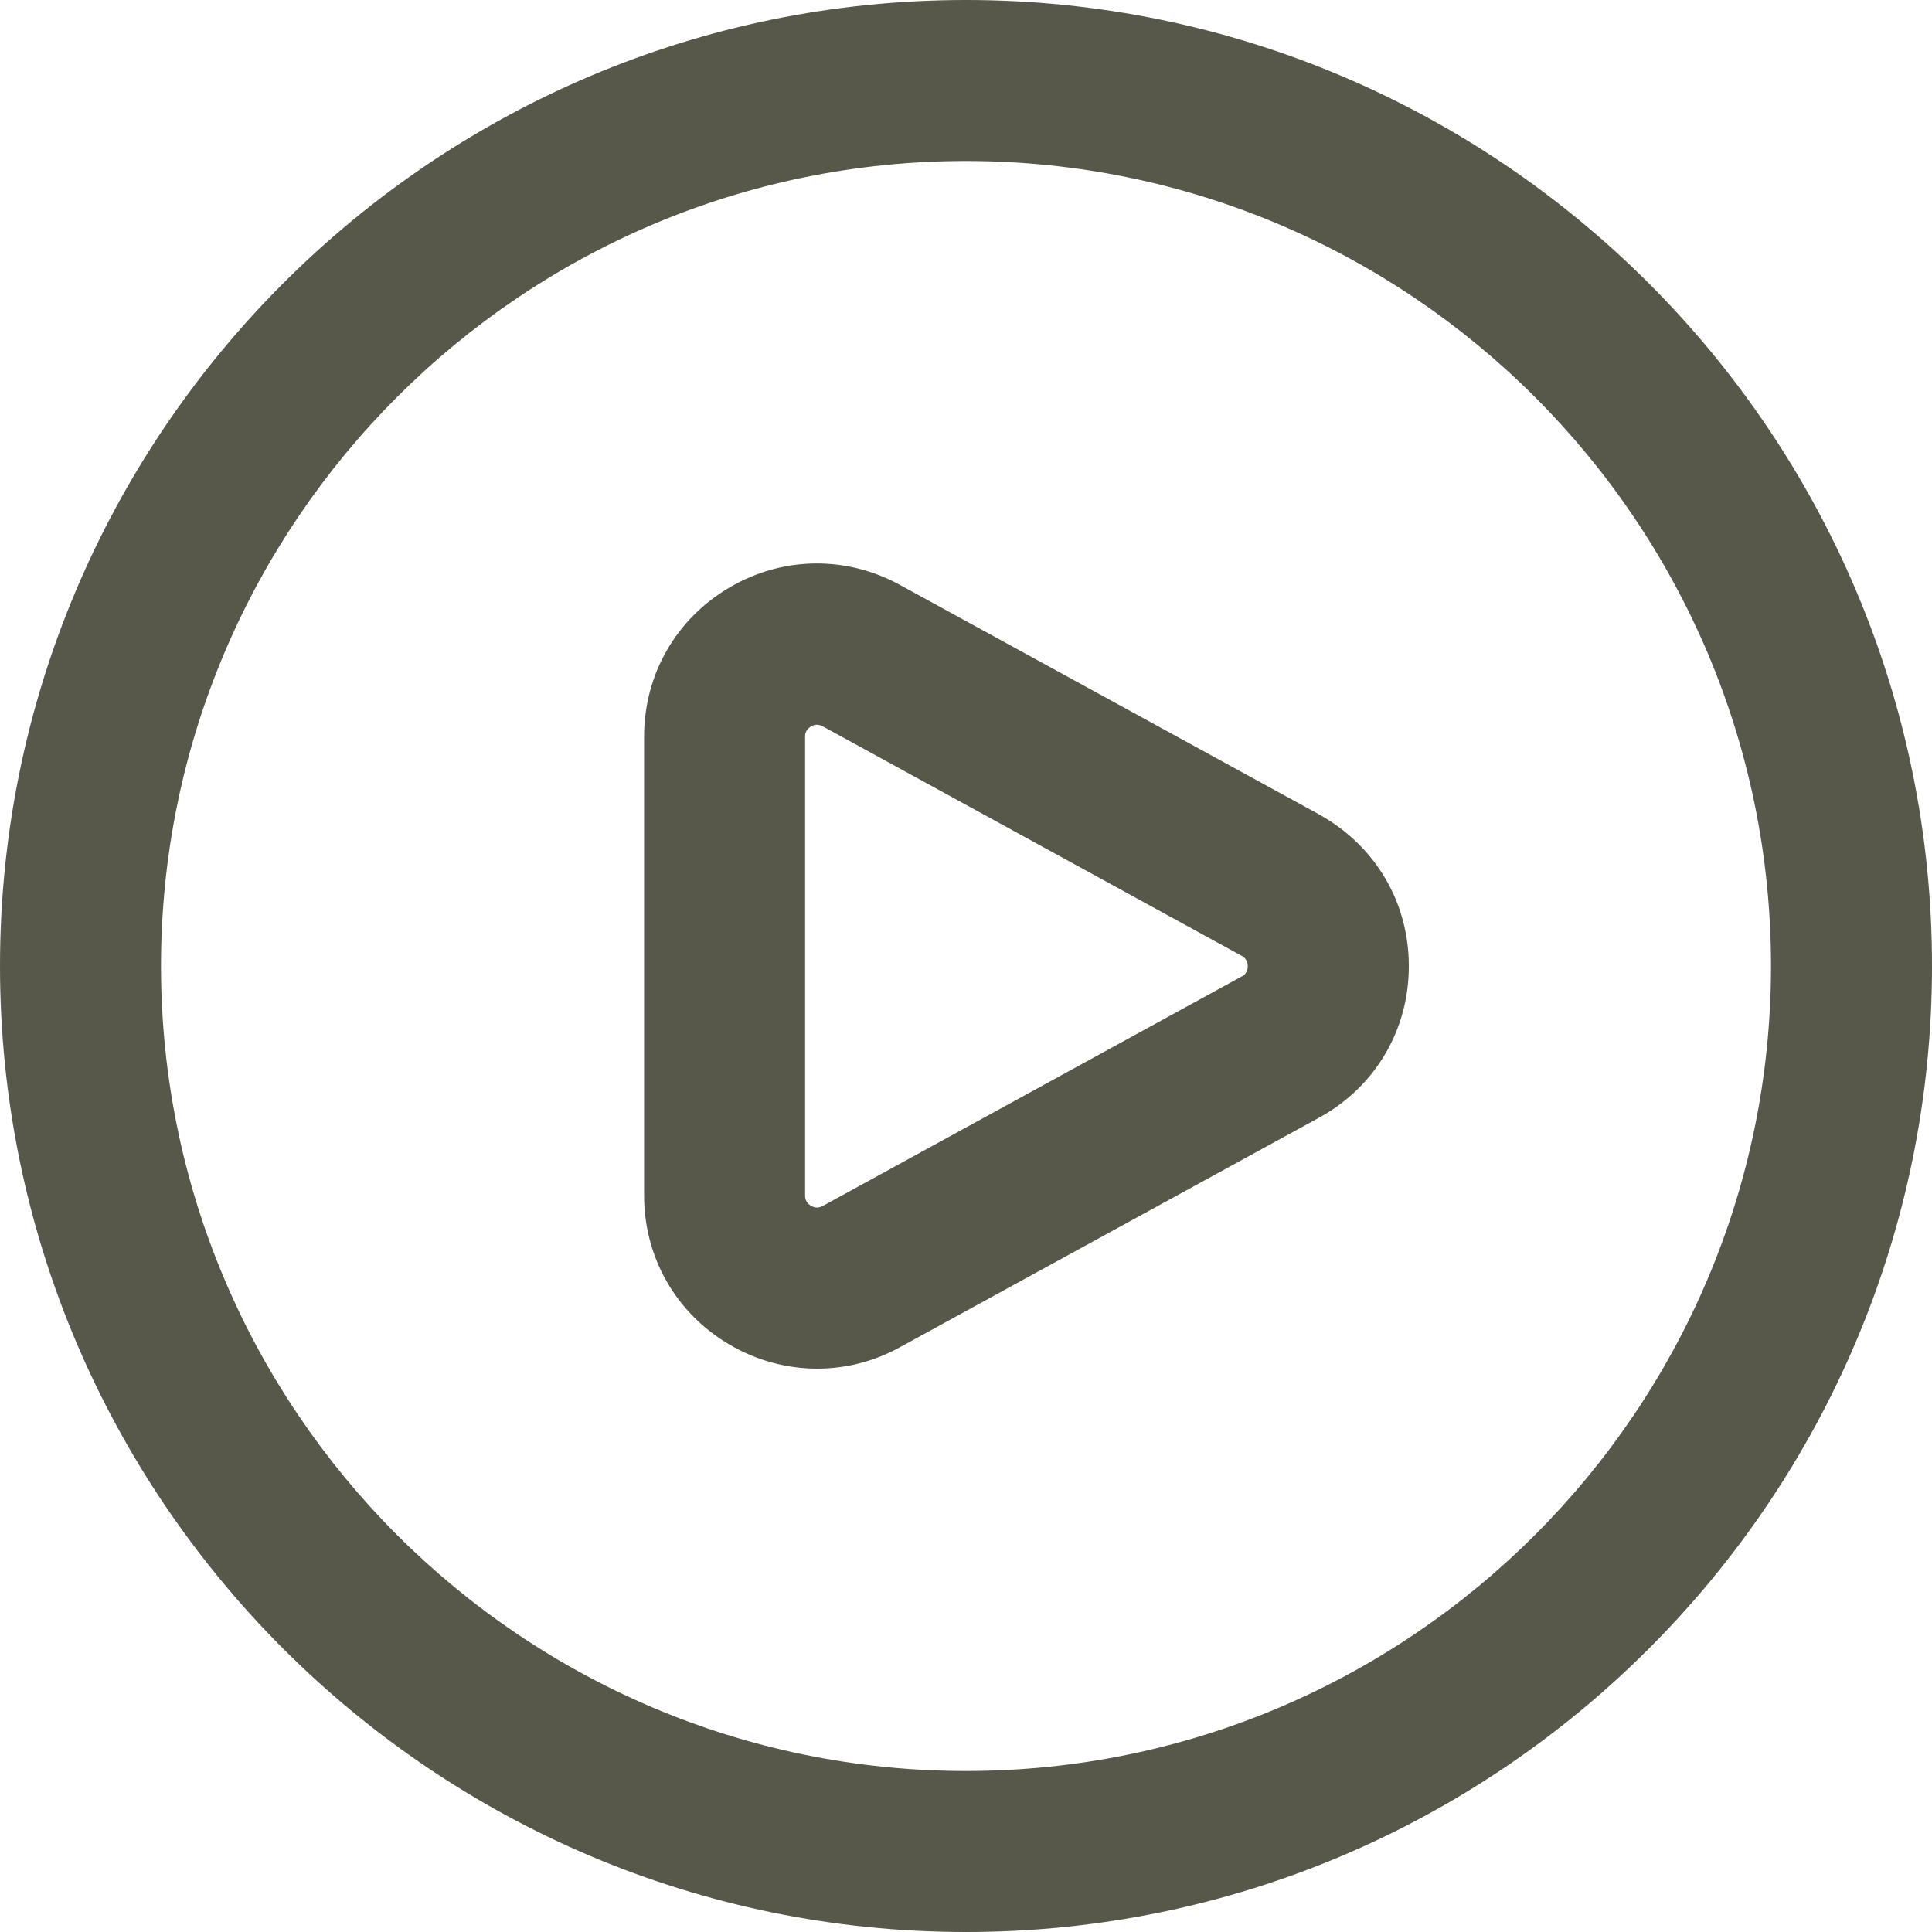 <svg width="42" height="42" viewBox="0 0 42 42" fill="none" xmlns="http://www.w3.org/2000/svg">
<g clip-path="url(#clip0_58_278)">
<path d="M28.691 17.713L19.605 12.738C18.427 12.075 17.027 12.087 15.864 12.768C14.697 13.45 14.002 14.663 14.002 16.014V25.988C14.002 27.338 14.697 28.551 15.864 29.234C16.459 29.582 17.113 29.753 17.766 29.753C18.392 29.753 19.019 29.594 19.588 29.274L28.709 24.279C29.911 23.604 30.627 22.379 30.627 21.002C30.627 19.625 29.911 18.399 28.693 17.715L28.691 17.713ZM27.009 21.219L17.889 26.215C17.855 26.233 17.754 26.288 17.631 26.213C17.502 26.138 17.502 26.026 17.502 25.989V16.016C17.502 15.979 17.502 15.867 17.631 15.792C17.678 15.764 17.722 15.755 17.761 15.755C17.824 15.755 17.875 15.783 17.906 15.801L26.992 20.778C27.025 20.797 27.125 20.853 27.125 21.005C27.125 21.157 27.023 21.213 27.009 21.224V21.219ZM21 0C9.42 0 0 9.42 0 21C0 32.58 9.42 42 21 42C32.58 42 42 32.58 42 21C42 9.42 32.58 0 21 0ZM21 38.5C11.351 38.5 3.5 30.649 3.5 21C3.5 11.351 11.351 3.5 21 3.5C30.649 3.5 38.5 11.351 38.5 21C38.5 30.649 30.649 38.5 21 38.5Z" fill="#57574A"/>
</g>
<defs>
<clipPath id="clip0_58_278">
<rect width="42" height="42" fill="white"/>
</clipPath>
</defs>
</svg>
